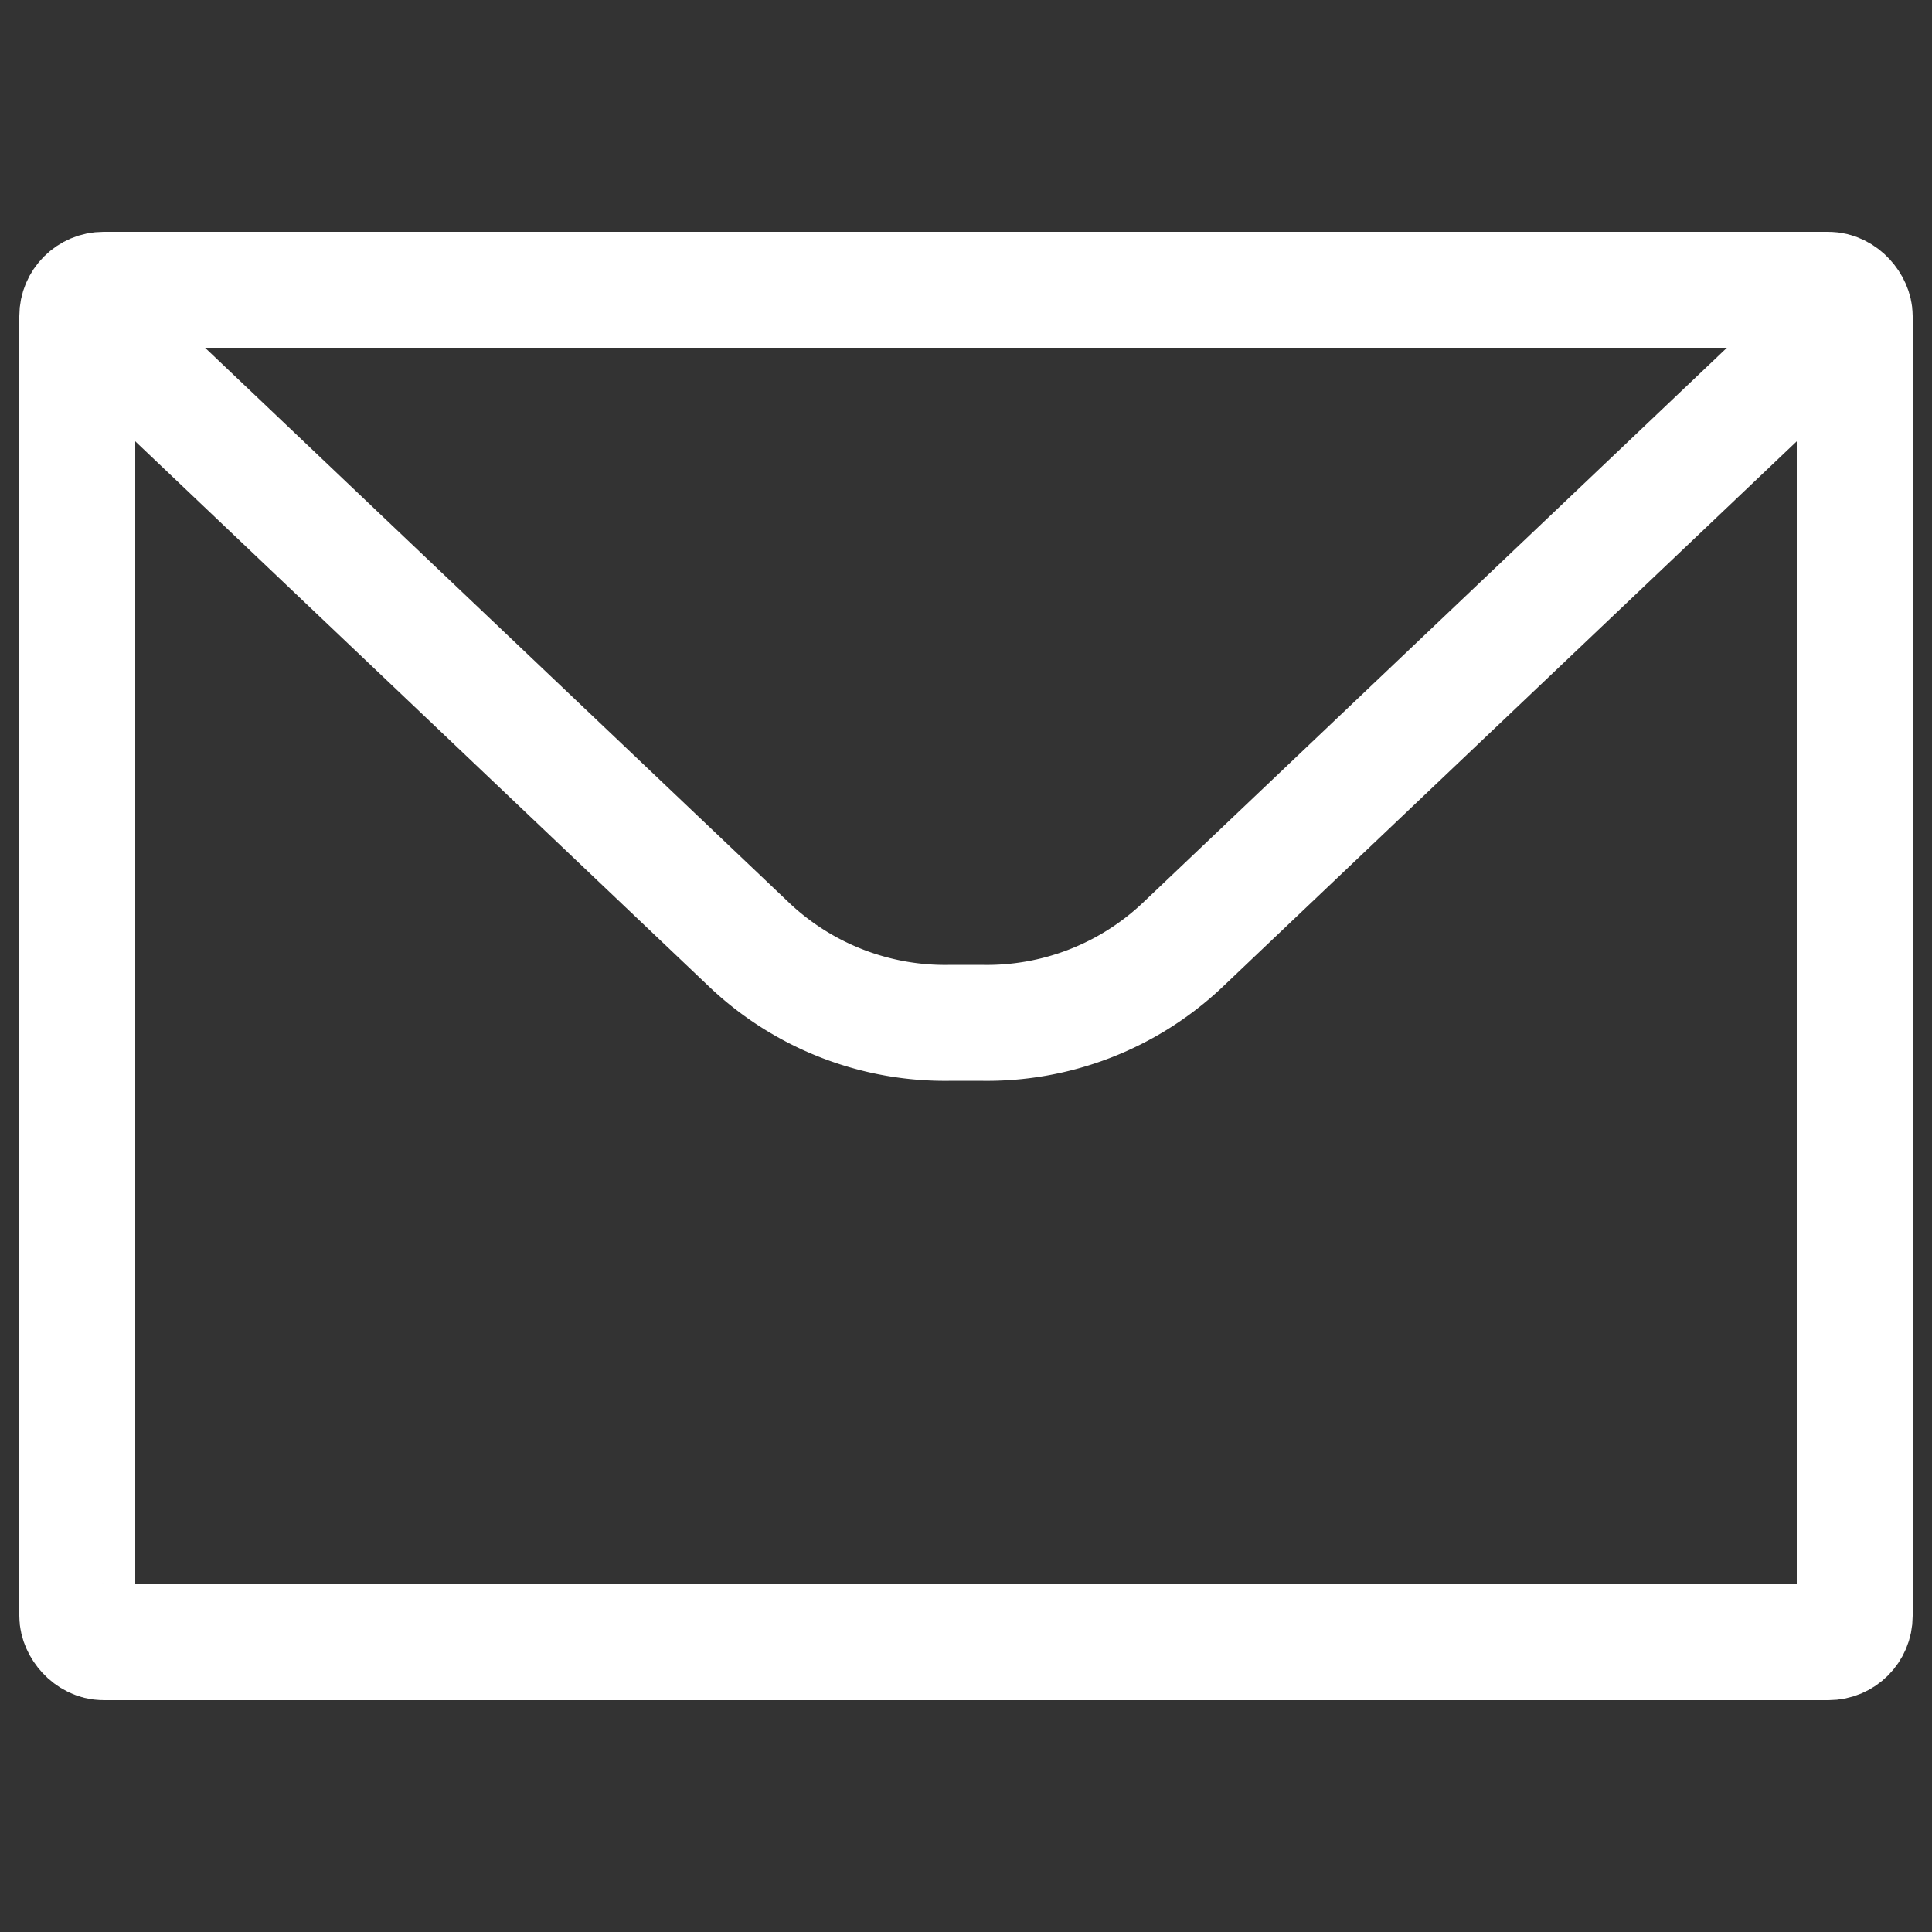 <svg id="Layer_1_copy" data-name="Layer 1 copy" xmlns="http://www.w3.org/2000/svg" viewBox="0 0 50 50"><rect x="0" y="0" width="50" height="50" fill="#333333" stroke="none"/><defs><style>.cls-1{fill:none;stroke:#fff;stroke-linecap:round;stroke-linejoin:round;stroke-width:3px;}</style></defs><g id="Icon"><path class="cls-1" d="M2.13,8.05,19.41,24.47a7.37,7.37,0,0,0,5.22,2h.74a7.37,7.37,0,0,0,5.22-2L47.87,8.05"/></g><rect class="cls-1" x="2" y="7.5" width="46" height="35" rx="0.68"/></svg>